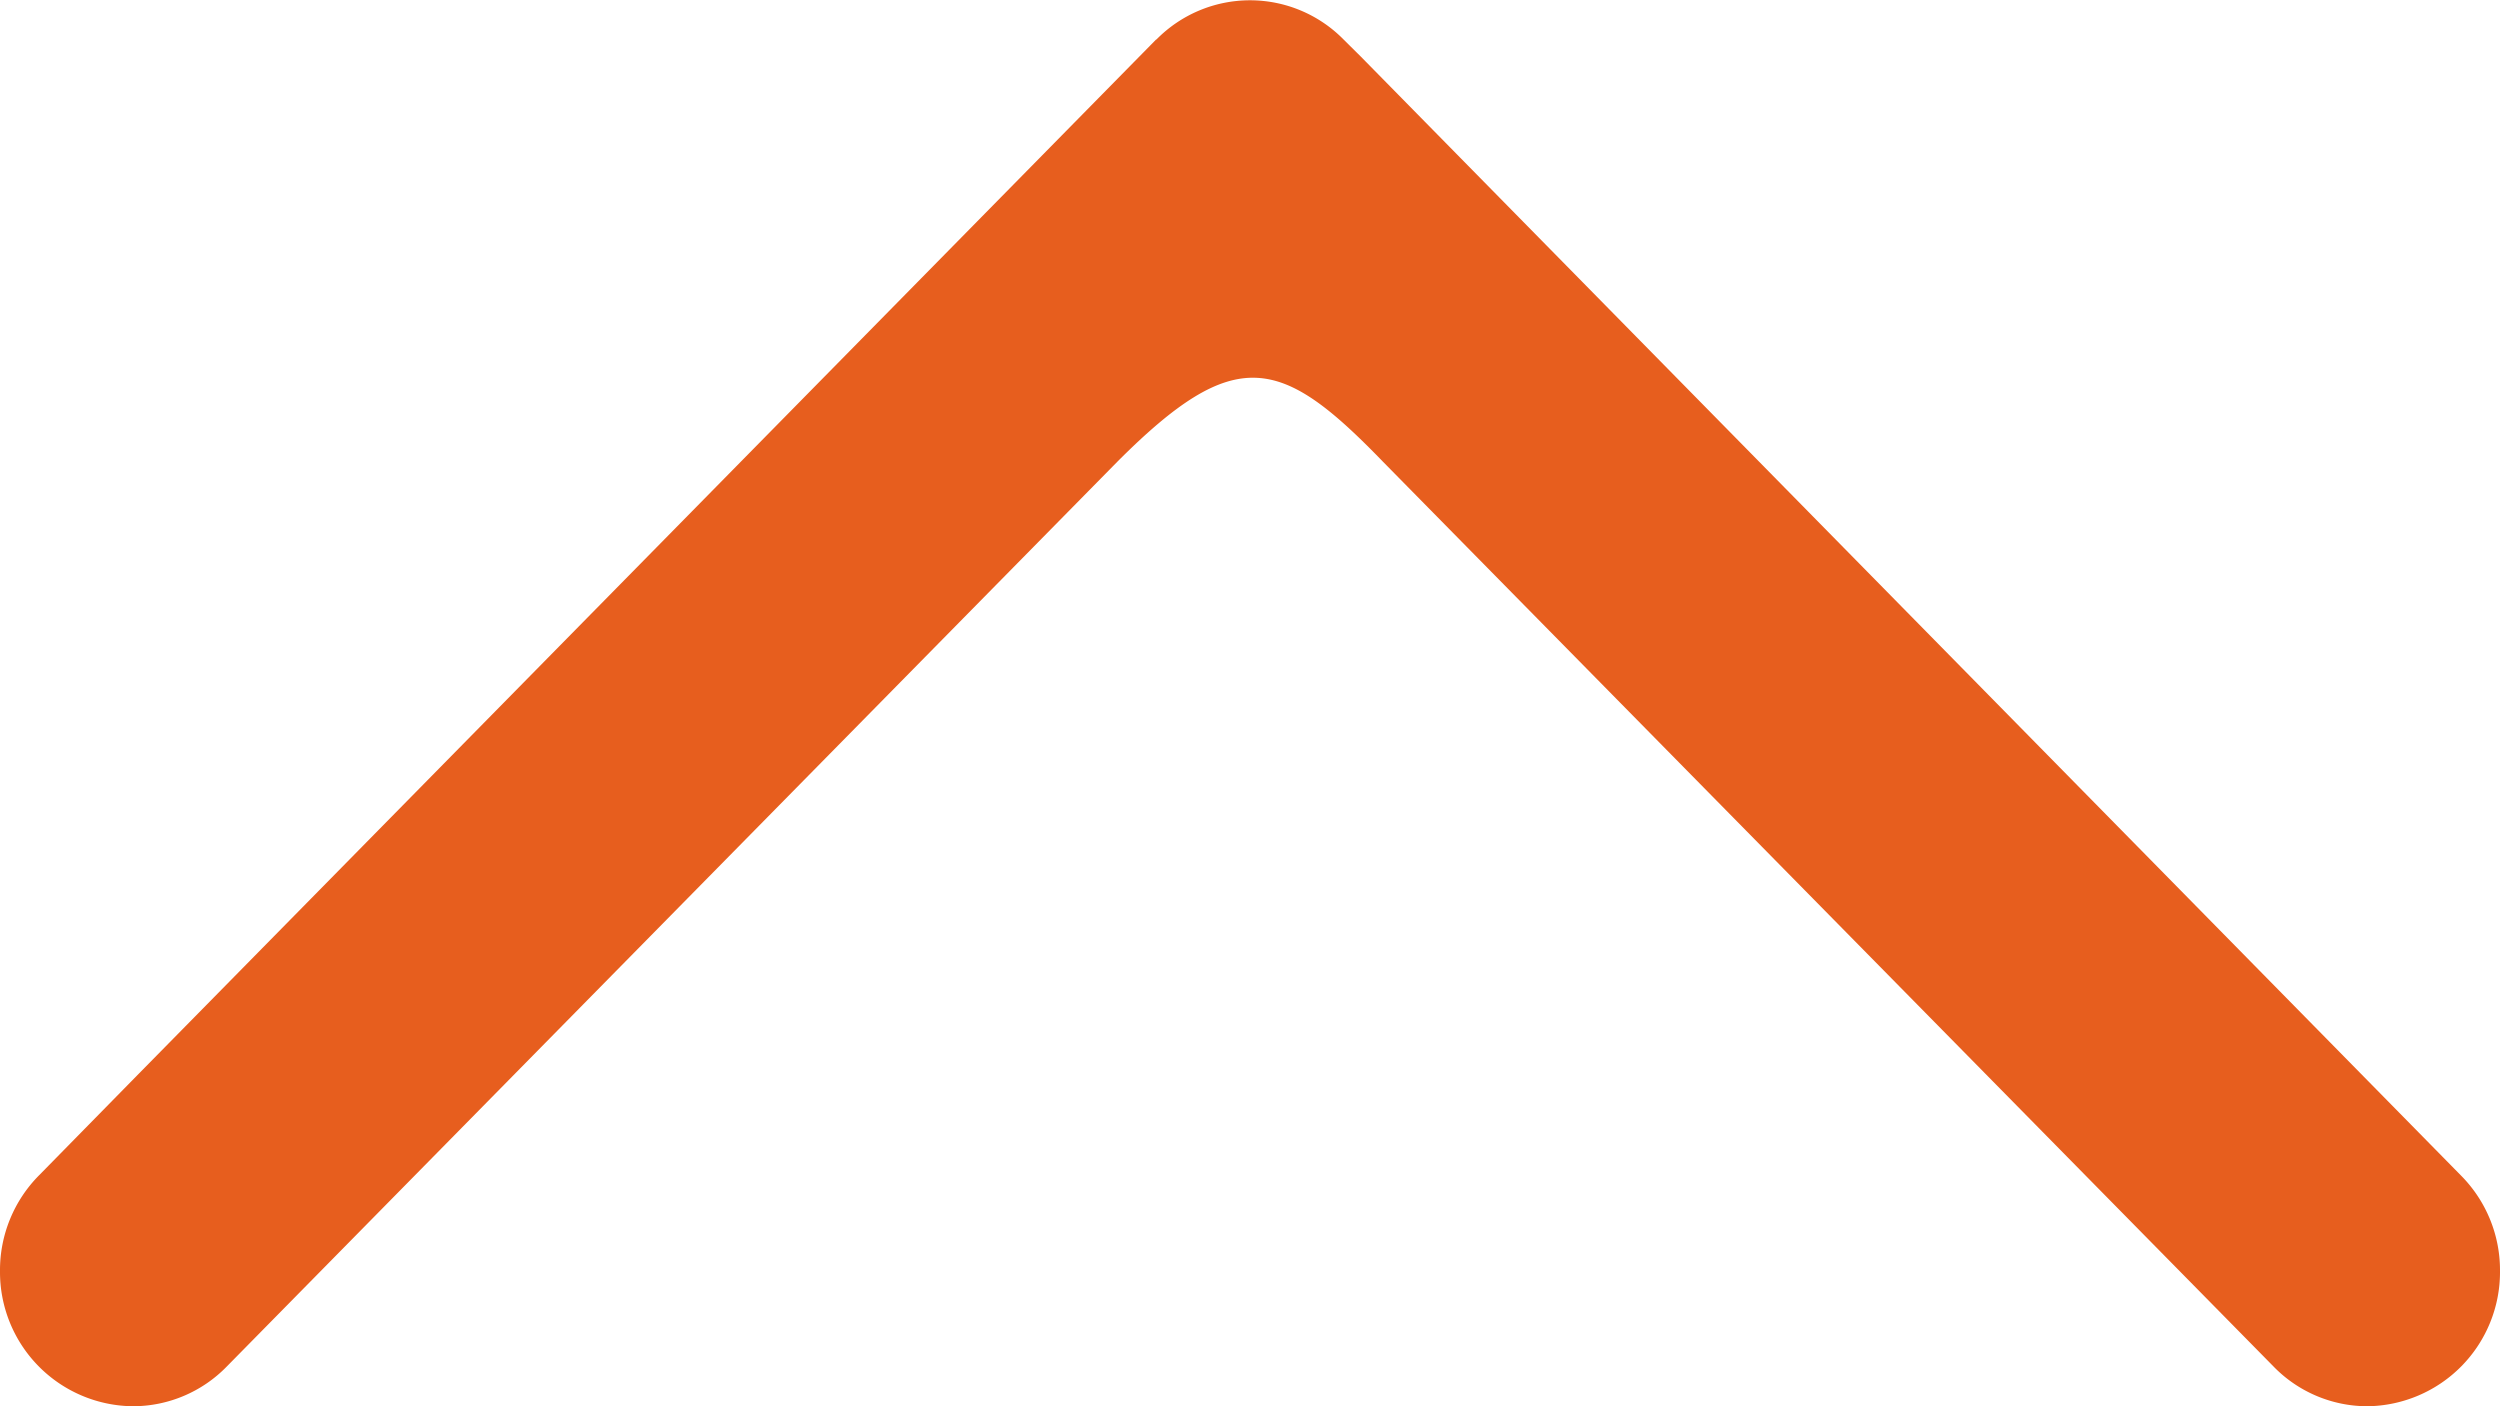 <svg id="Icon_Chevron_Up" data-name="Icon Chevron Up" xmlns="http://www.w3.org/2000/svg" width="16" height="9" viewBox="0 0 16 9">
  <g id="Icon_Chevron_Up-2" data-name="Icon Chevron Up" transform="translate(0 9) rotate(-90)">
    <path id="Path_6426" data-name="Path 6426" d="M8.748,7.4,2.128.888,1.48.252A.862.862,0,0,0,.865,0,.859.859,0,0,0,0,.851a.839.839,0,0,0,.254.6l5.791,5.7c.76.758.672,1.05,0,1.7l-5.791,5.7a.839.839,0,0,0-.254.6A.859.859,0,0,0,.865,16a.86.86,0,0,0,.611-.249L8.637,8.71,8.746,8.6a.84.84,0,0,0,0-1.2" fill="#e75e1e"/>
  </g>
</svg>
